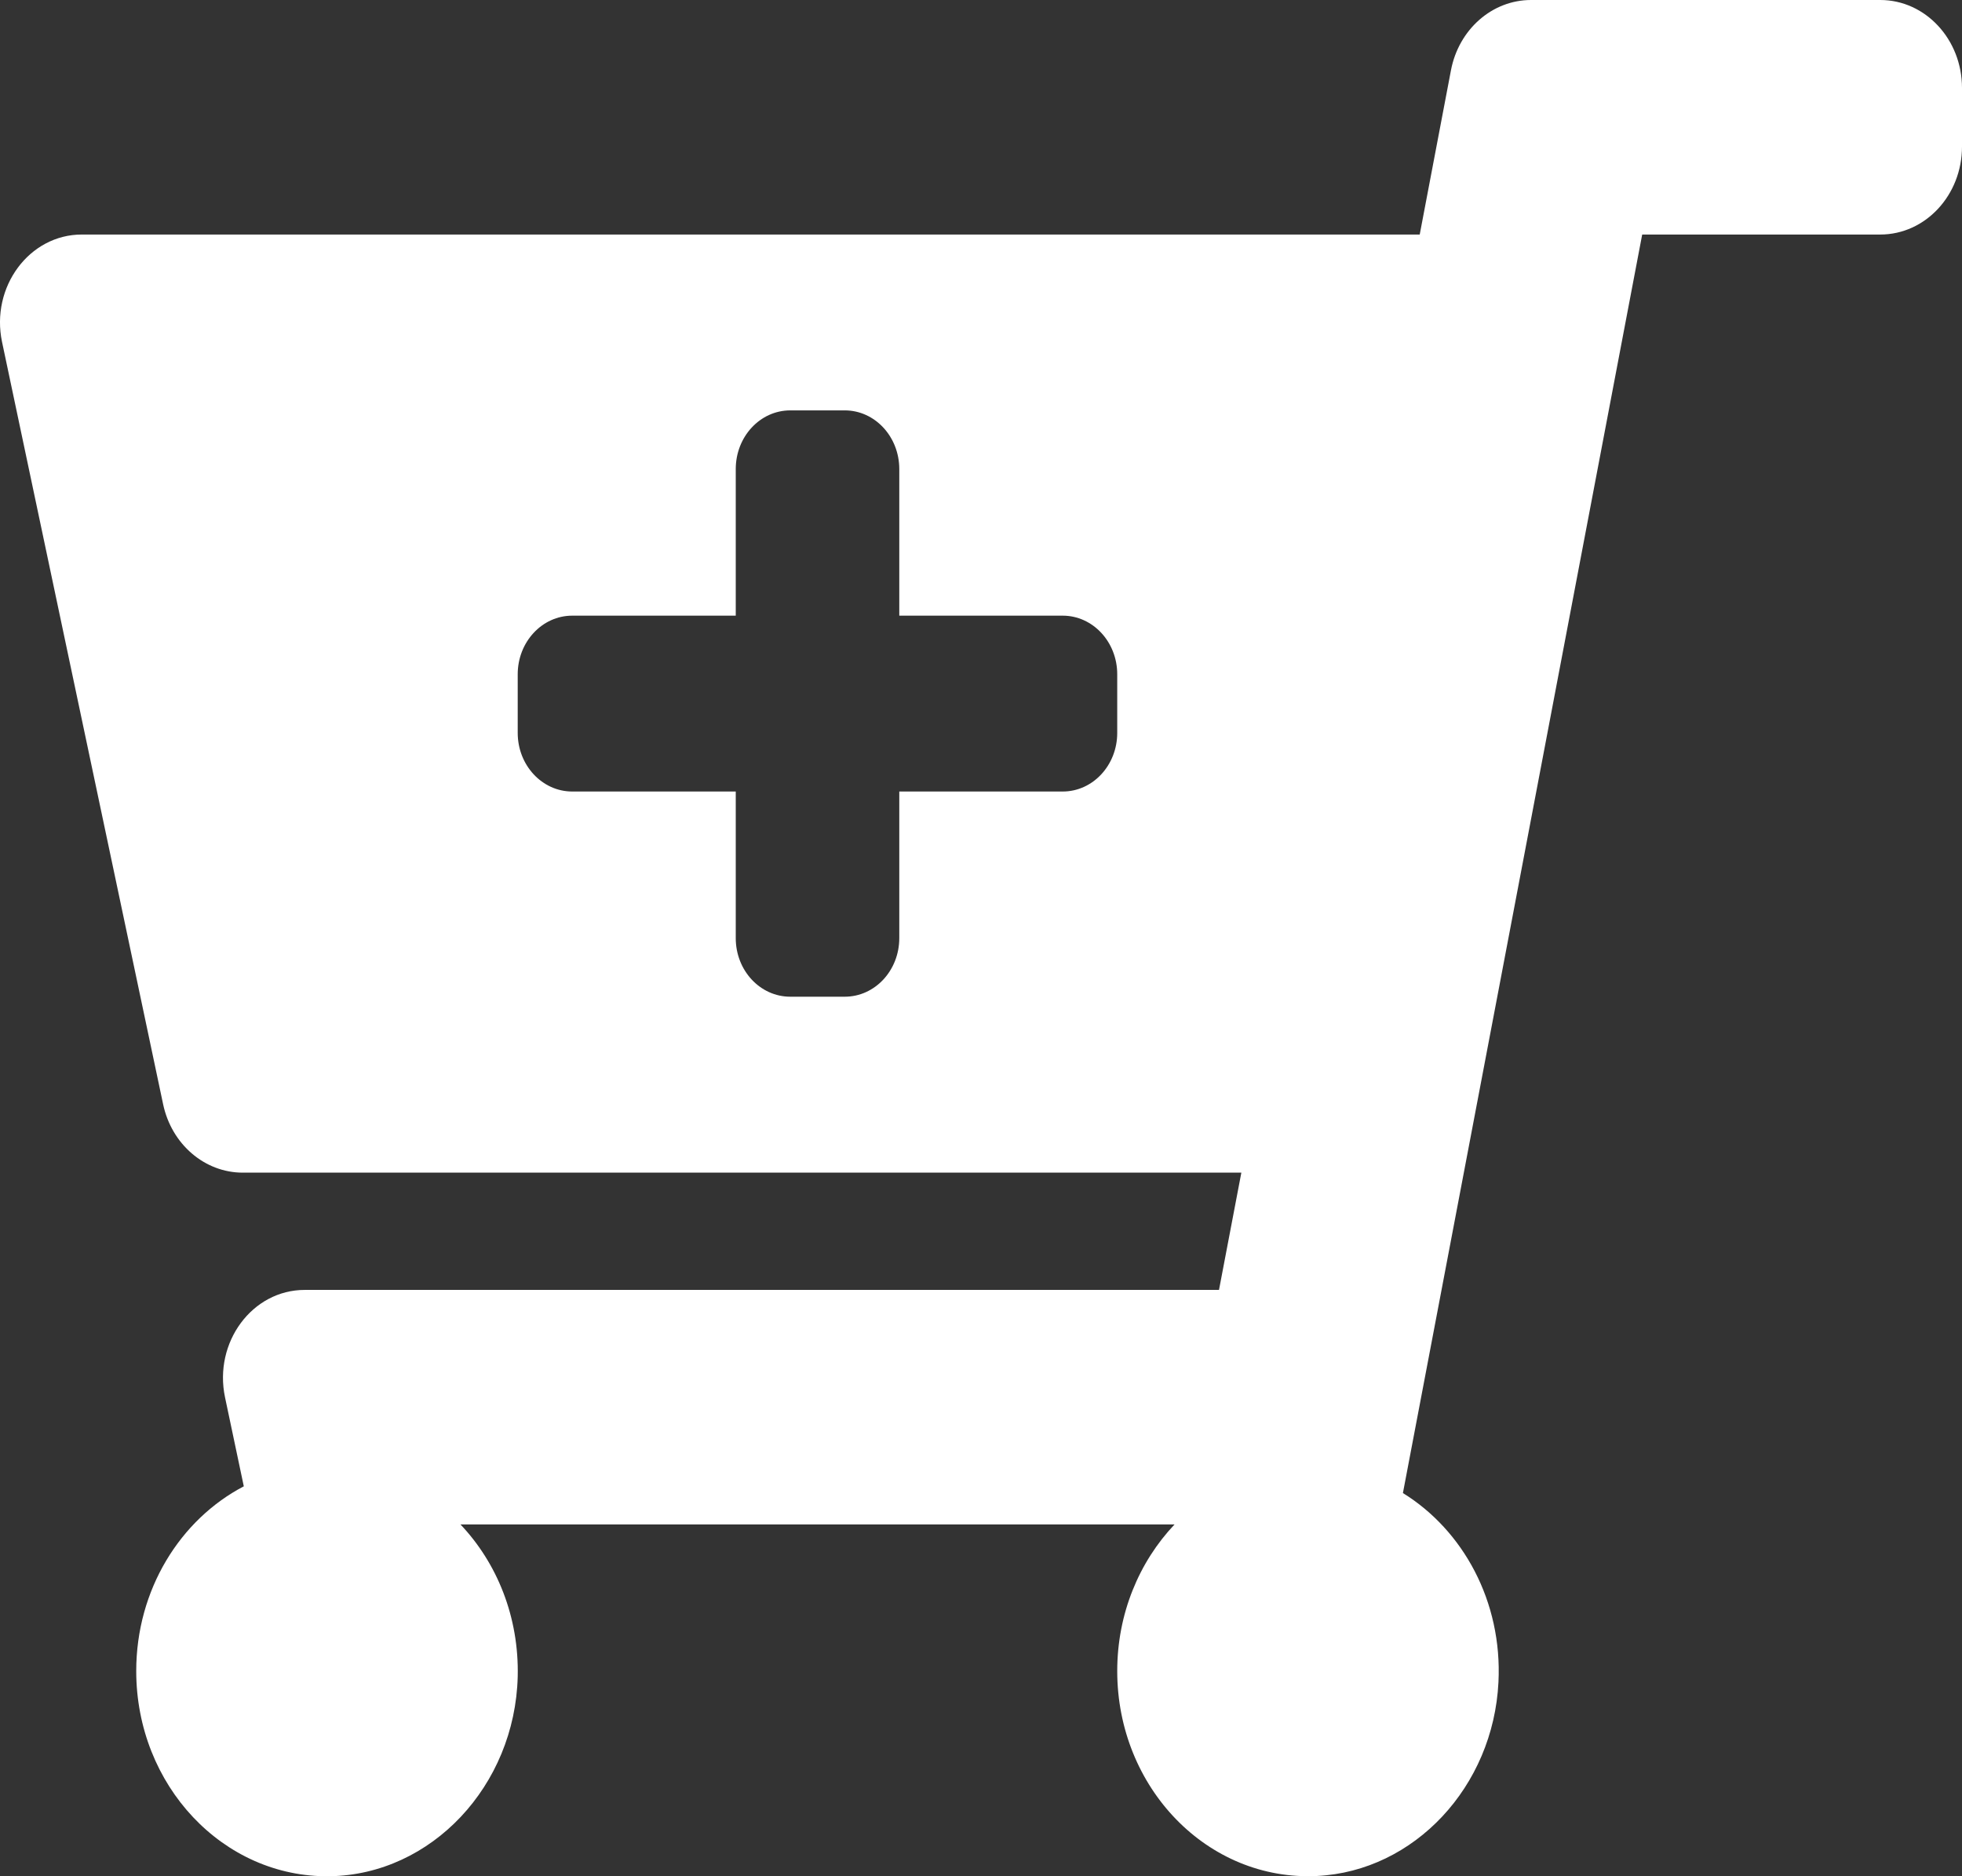 <?xml version="1.0" encoding="UTF-8"?>
<svg width="23px" height="22px" viewBox="0 0 23 22" version="1.1" xmlns="http://www.w3.org/2000/svg" xmlns:xlink="http://www.w3.org/1999/xlink">
    <rect x="0" y="0" width="23" height="22" fill="#333333" stroke="none"/>
    <!-- Generator: sketchtool 49.2 (51160) - http://www.bohemiancoding.com/sketch -->
    <title>393AD509-1D4E-4A0E-9D58-E2FD66ACE3CE</title>
    <desc>Created with sketchtool.</desc>
    <defs></defs>
    <g id="Page-1" stroke="none" stroke-width="1" fill="none" fill-rule="evenodd">
        <g id="POP-product" transform="translate(-788, -351)" fill="#FFFFFF" fill-rule="nonzero">
            <g id="POP" transform="translate(69, 93)">
                <g id="Group" transform="translate(614, 248)">
                    <path d="M125.154,23.75 L113.448,23.75 L113.71,25.125 L124.428,25.125 C125.043,25.125 125.498,25.739 125.362,26.385 L125.142,27.428 C125.888,27.818 126.403,28.641 126.403,29.594 C126.403,30.934 125.384,32.019 124.134,32 C122.943,31.981 121.964,30.941 121.931,29.66 C121.914,28.96 122.174,28.326 122.602,27.875 L114.231,27.875 C114.645,28.312 114.903,28.92 114.903,29.594 C114.903,30.961 113.844,32.061 112.56,31.997 C111.42,31.94 110.494,30.95 110.434,29.724 C110.387,28.777 110.85,27.942 111.554,27.507 L108.749,12.75 L105.958,12.75 C105.429,12.75 105,12.288 105,11.719 L105,11.031 C105,10.462 105.429,10 105.958,10 L110.052,10 C110.508,10 110.9,10.345 110.991,10.825 L111.357,12.75 L127.041,12.75 C127.656,12.75 128.112,13.364 127.976,14.01 L126.088,22.947 C125.989,23.417 125.601,23.75 125.154,23.75 Z M121.292,17.219 L119.375,17.219 L119.375,15.5 C119.375,15.12 119.089,14.812 118.736,14.812 L118.097,14.812 C117.744,14.812 117.458,15.12 117.458,15.5 L117.458,17.219 L115.542,17.219 C115.189,17.219 114.903,17.527 114.903,17.906 L114.903,18.594 C114.903,18.973 115.189,19.281 115.542,19.281 L117.458,19.281 L117.458,21 C117.458,21.38 117.744,21.687 118.097,21.687 L118.736,21.687 C119.089,21.687 119.375,21.38 119.375,21 L119.375,19.281 L121.292,19.281 C121.645,19.281 121.931,18.973 121.931,18.594 L121.931,17.906 C121.931,17.527 121.645,17.219 121.292,17.219 Z" id="add-to-cart" transform="translate(116.5, 21) scale(-1, 1) translate(-116.5, -21) "></path>
                </g>
            </g>
        </g>
    </g>
</svg>